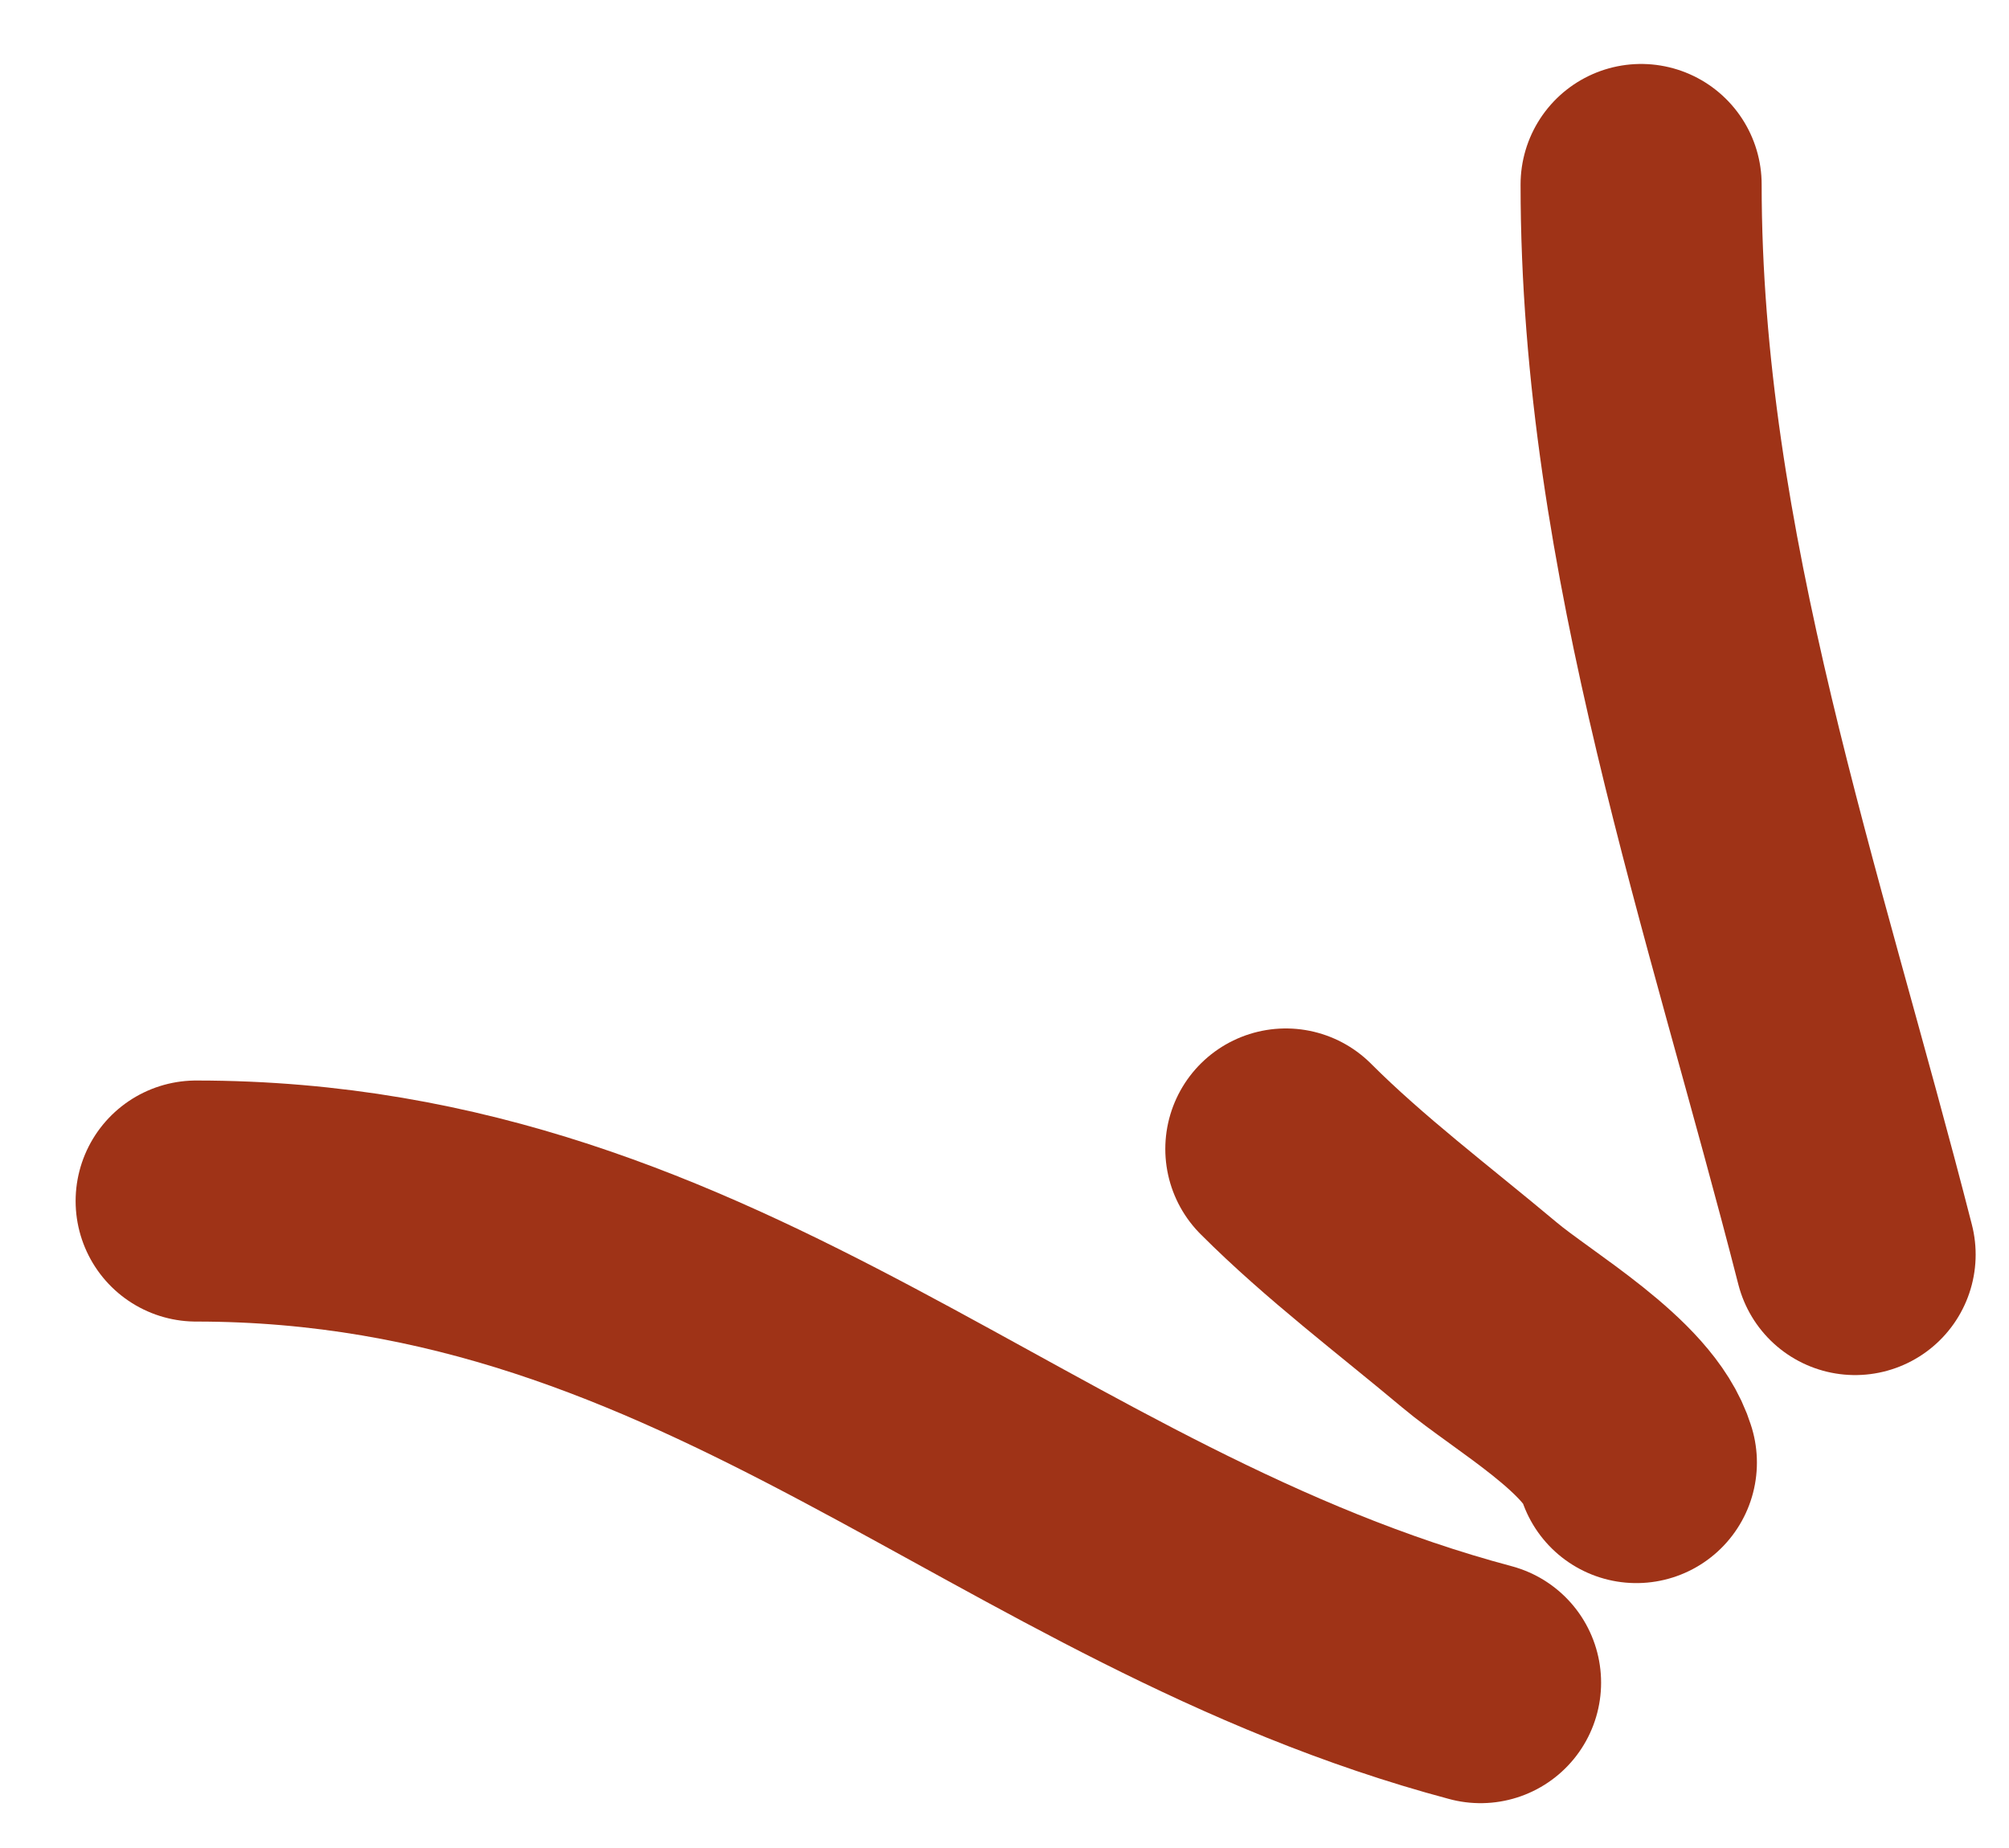 <?xml version="1.0" encoding="UTF-8"?> <svg xmlns="http://www.w3.org/2000/svg" width="25" height="23" viewBox="0 0 25 23" fill="none"> <path d="M23.085 15.614C21.958 11.206 20.422 6.873 20.422 2.296" stroke="#9F3317" stroke-width="3" stroke-linecap="round"></path> <path d="M18.424 20.942C12.602 19.389 8.943 14.948 2.441 14.948" stroke="#9F3317" stroke-width="3" stroke-linecap="round"></path> <path d="M20.363 18.203C20.153 17.504 18.949 16.818 18.412 16.367C17.601 15.687 16.732 15.032 16.001 14.3" stroke="#9F3317" stroke-width="3" stroke-linecap="round"></path> </svg> 